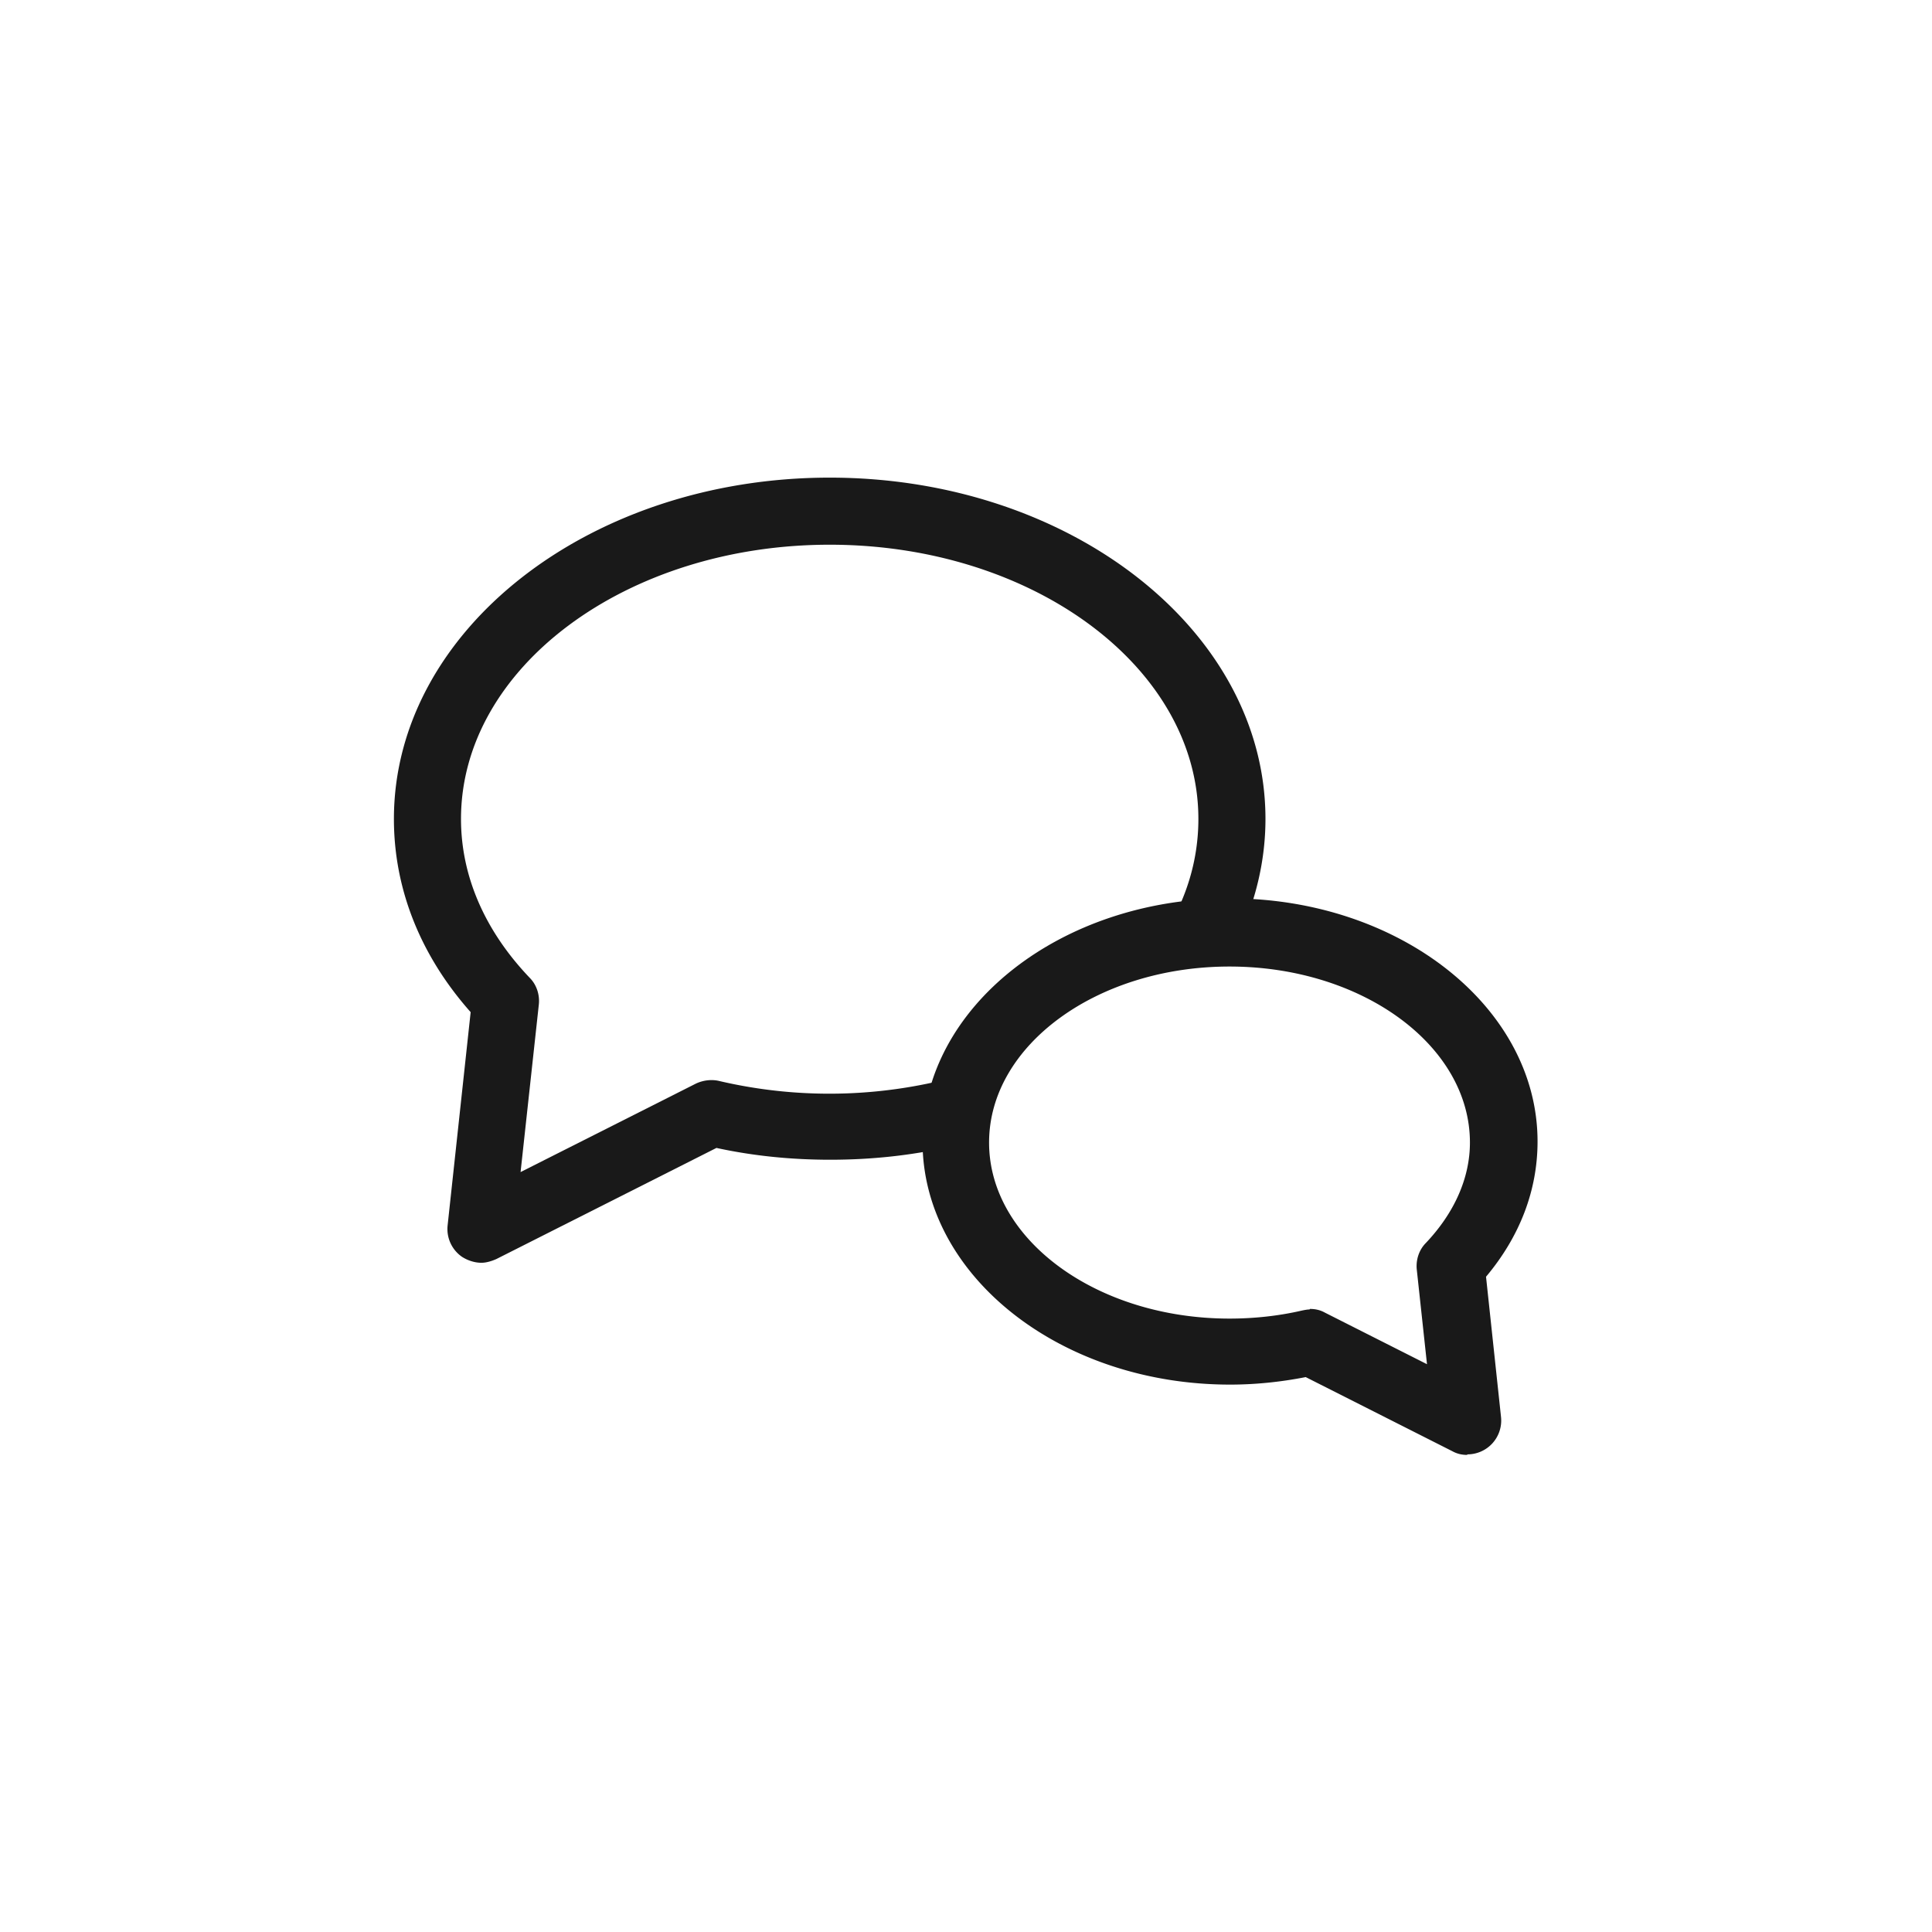 <svg xmlns="http://www.w3.org/2000/svg" width="36" height="36" fill="none"><path fill="#191919" d="M17.69 21.37c-.71.16-1.45.24-2.22.24-.72 0-1.43-.07-2.12-.22l-4.1 2.07c-.09.04-.19.07-.28.07-.12 0-.25-.04-.36-.11a.63.63 0 0 1-.27-.58l.43-3.98c-.94-1.06-1.43-2.3-1.43-3.6 0-3.51 3.64-6.36 8.12-6.36 4.48 0 8.12 2.85 8.12 6.36 0 .75-.17 1.47-.47 2.14l-1.43.03c.42-.66.65-1.39.65-2.17 0-2.82-3.08-5.11-6.87-5.11s-6.87 2.29-6.87 5.11c0 1.06.44 2.08 1.28 2.96.13.13.19.32.17.5l-.34 3.12 3.27-1.65c.13-.06.28-.08.42-.05a9.018 9.018 0 0 0 4.75-.17"/><path fill="#191919" d="M27.34 27.11c-.1 0-.19-.02-.28-.07l-2.73-1.38c-.46.09-.93.14-1.41.14-3.16 0-5.73-2.03-5.73-4.53 0-2.5 2.57-4.53 5.73-4.53 3.16 0 5.73 2.03 5.73 4.53 0 .91-.33 1.77-.96 2.52l.28 2.62a.63.63 0 0 1-.63.69v.01Zm-2.93-2.72c.1 0 .19.02.28.07l1.9.96-.19-1.76c-.02-.18.04-.37.17-.5.53-.56.82-1.21.82-1.87 0-1.81-2.01-3.28-4.48-3.28-2.47 0-4.48 1.47-4.48 3.28 0 1.81 2.01 3.28 4.48 3.28.46 0 .92-.05 1.35-.15.05-.01.1-.02.14-.02l.01-.01Z"/></svg>